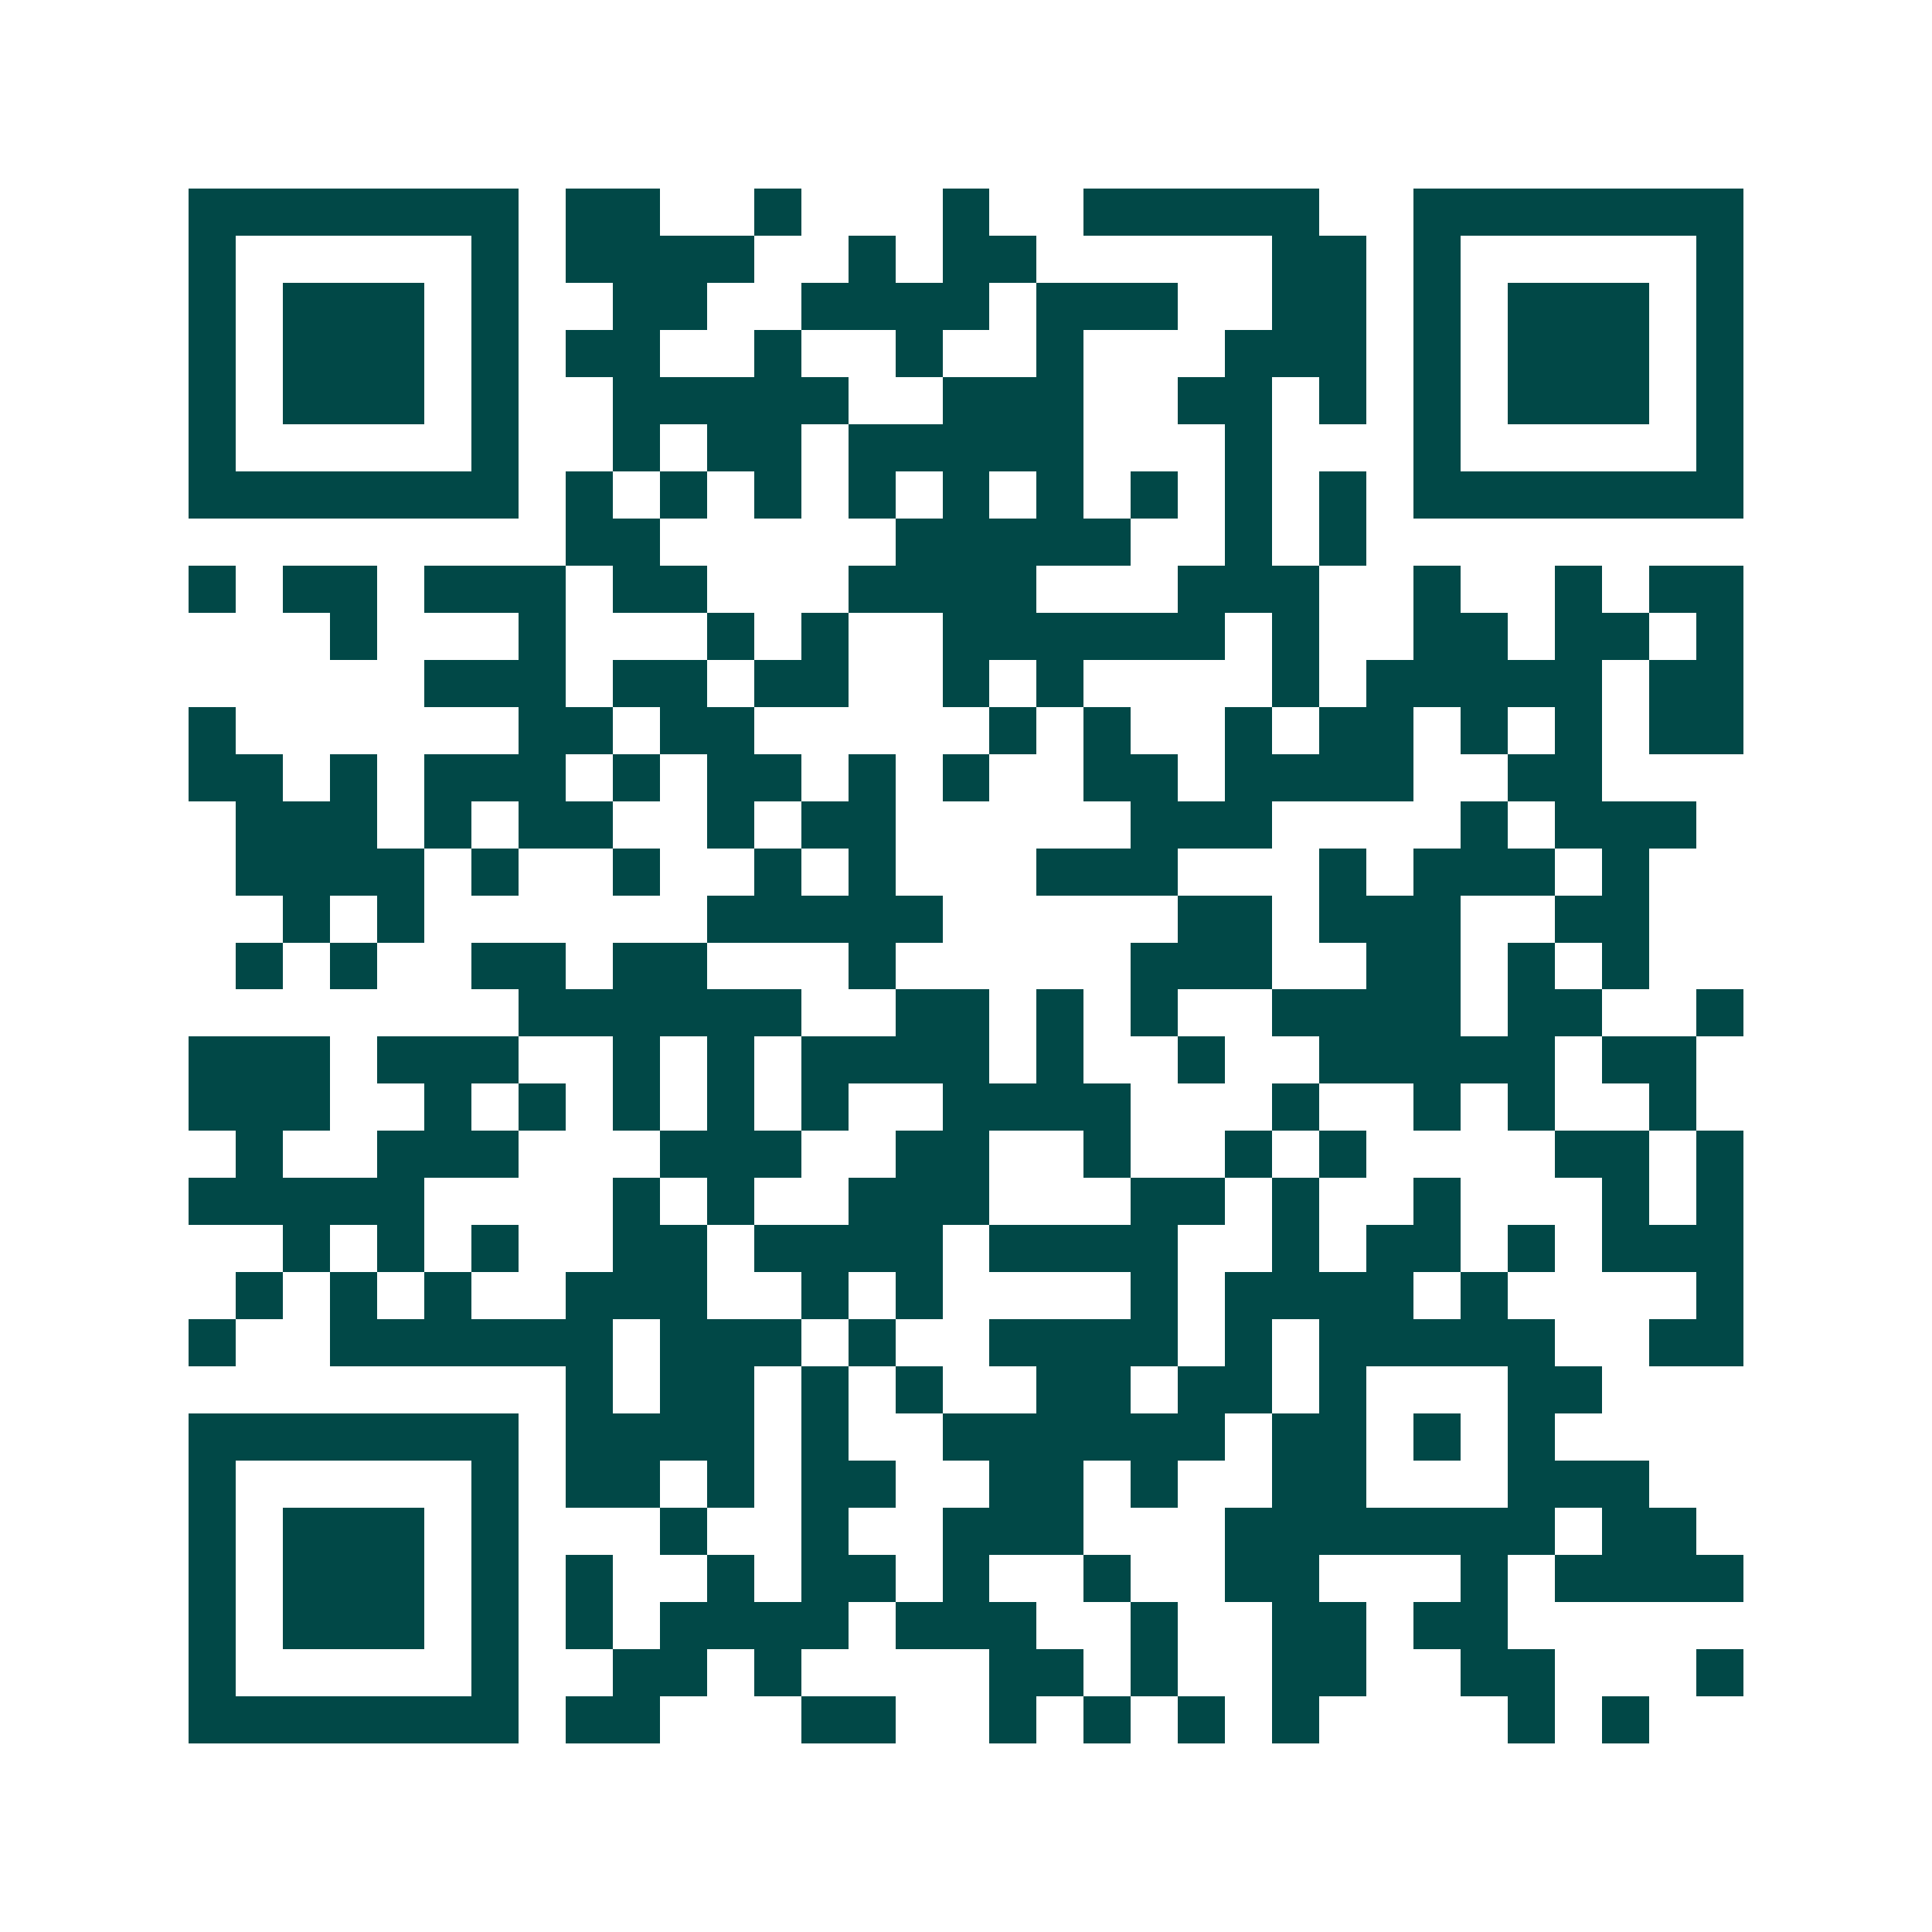 <svg xmlns="http://www.w3.org/2000/svg" width="200" height="200" viewBox="0 0 41 41" shape-rendering="crispEdges"><path fill="#ffffff" d="M0 0h41v41H0z"/><path stroke="#014847" d="M4 4.5h7m1 0h2m2 0h1m3 0h1m2 0h5m2 0h7M4 5.5h1m5 0h1m1 0h4m2 0h1m1 0h2m5 0h2m1 0h1m5 0h1M4 6.5h1m1 0h3m1 0h1m2 0h2m2 0h4m1 0h3m2 0h2m1 0h1m1 0h3m1 0h1M4 7.5h1m1 0h3m1 0h1m1 0h2m2 0h1m2 0h1m2 0h1m3 0h3m1 0h1m1 0h3m1 0h1M4 8.5h1m1 0h3m1 0h1m2 0h5m2 0h3m2 0h2m1 0h1m1 0h1m1 0h3m1 0h1M4 9.5h1m5 0h1m2 0h1m1 0h2m1 0h5m3 0h1m3 0h1m5 0h1M4 10.5h7m1 0h1m1 0h1m1 0h1m1 0h1m1 0h1m1 0h1m1 0h1m1 0h1m1 0h1m1 0h7M12 11.5h2m5 0h5m2 0h1m1 0h1M4 12.5h1m1 0h2m1 0h3m1 0h2m3 0h4m3 0h3m2 0h1m2 0h1m1 0h2M7 13.5h1m3 0h1m3 0h1m1 0h1m2 0h6m1 0h1m2 0h2m1 0h2m1 0h1M9 14.5h3m1 0h2m1 0h2m2 0h1m1 0h1m4 0h1m1 0h5m1 0h2M4 15.5h1m6 0h2m1 0h2m5 0h1m1 0h1m2 0h1m1 0h2m1 0h1m1 0h1m1 0h2M4 16.5h2m1 0h1m1 0h3m1 0h1m1 0h2m1 0h1m1 0h1m2 0h2m1 0h4m2 0h2M5 17.5h3m1 0h1m1 0h2m2 0h1m1 0h2m5 0h3m4 0h1m1 0h3M5 18.5h4m1 0h1m2 0h1m2 0h1m1 0h1m3 0h3m3 0h1m1 0h3m1 0h1M6 19.5h1m1 0h1m6 0h5m5 0h2m1 0h3m2 0h2M5 20.5h1m1 0h1m2 0h2m1 0h2m3 0h1m5 0h3m2 0h2m1 0h1m1 0h1M11 21.5h6m2 0h2m1 0h1m1 0h1m2 0h4m1 0h2m2 0h1M4 22.5h3m1 0h3m2 0h1m1 0h1m1 0h4m1 0h1m2 0h1m2 0h5m1 0h2M4 23.5h3m2 0h1m1 0h1m1 0h1m1 0h1m1 0h1m2 0h4m3 0h1m2 0h1m1 0h1m2 0h1M5 24.5h1m2 0h3m3 0h3m2 0h2m2 0h1m2 0h1m1 0h1m4 0h2m1 0h1M4 25.5h5m4 0h1m1 0h1m2 0h3m3 0h2m1 0h1m2 0h1m3 0h1m1 0h1M6 26.5h1m1 0h1m1 0h1m2 0h2m1 0h4m1 0h4m2 0h1m1 0h2m1 0h1m1 0h3M5 27.5h1m1 0h1m1 0h1m2 0h3m2 0h1m1 0h1m4 0h1m1 0h4m1 0h1m4 0h1M4 28.5h1m2 0h6m1 0h3m1 0h1m2 0h4m1 0h1m1 0h5m2 0h2M12 29.5h1m1 0h2m1 0h1m1 0h1m2 0h2m1 0h2m1 0h1m3 0h2M4 30.5h7m1 0h4m1 0h1m2 0h6m1 0h2m1 0h1m1 0h1M4 31.5h1m5 0h1m1 0h2m1 0h1m1 0h2m2 0h2m1 0h1m2 0h2m3 0h3M4 32.5h1m1 0h3m1 0h1m3 0h1m2 0h1m2 0h3m3 0h7m1 0h2M4 33.5h1m1 0h3m1 0h1m1 0h1m2 0h1m1 0h2m1 0h1m2 0h1m2 0h2m3 0h1m1 0h4M4 34.5h1m1 0h3m1 0h1m1 0h1m1 0h4m1 0h3m2 0h1m2 0h2m1 0h2M4 35.5h1m5 0h1m2 0h2m1 0h1m4 0h2m1 0h1m2 0h2m2 0h2m3 0h1M4 36.5h7m1 0h2m3 0h2m2 0h1m1 0h1m1 0h1m1 0h1m4 0h1m1 0h1"/></svg>
